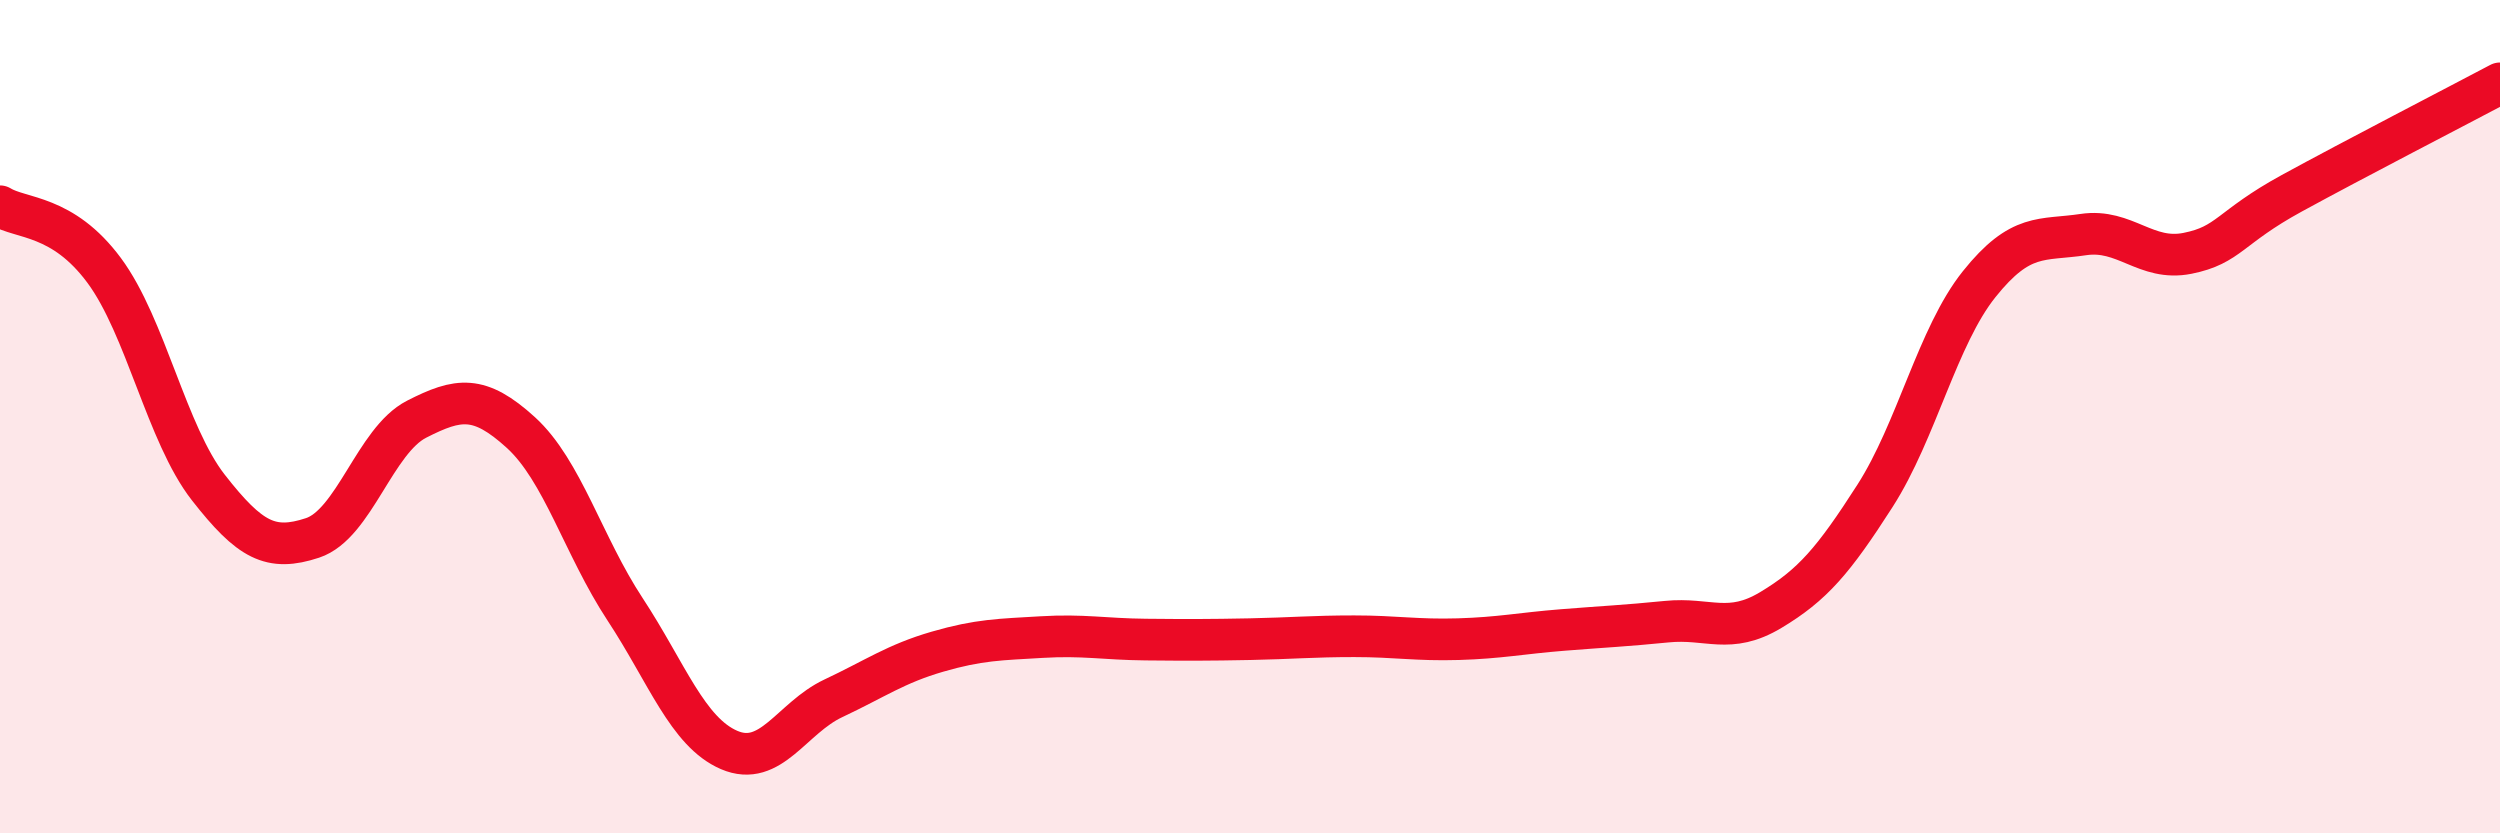 
    <svg width="60" height="20" viewBox="0 0 60 20" xmlns="http://www.w3.org/2000/svg">
      <path
        d="M 0,4.95 C 0.5,5.26 1.5,5.14 2.5,6.49 C 3.5,7.84 4,10.42 5,11.7 C 6,12.98 6.5,13.24 7.5,12.91 C 8.5,12.58 9,10.57 10,10.06 C 11,9.55 11.5,9.47 12.5,10.38 C 13.5,11.29 14,13.1 15,14.62 C 16,16.14 16.5,17.57 17.5,18 C 18.5,18.43 19,17.23 20,16.76 C 21,16.29 21.5,15.93 22.5,15.64 C 23.5,15.35 24,15.35 25,15.29 C 26,15.23 26.5,15.34 27.5,15.35 C 28.5,15.36 29,15.36 30,15.34 C 31,15.32 31.5,15.27 32.5,15.27 C 33.5,15.27 34,15.37 35,15.34 C 36,15.31 36.5,15.2 37.5,15.12 C 38.5,15.04 39,15.02 40,14.92 C 41,14.82 41.5,15.24 42.5,14.64 C 43.5,14.04 44,13.46 45,11.9 C 46,10.34 46.5,8.07 47.5,6.82 C 48.5,5.57 49,5.78 50,5.63 C 51,5.48 51.5,6.28 52.5,6.08 C 53.5,5.88 53.5,5.46 55,4.64 C 56.5,3.82 59,2.53 60,2L60 20L0 20Z"
        fill="#EB0A25"
        opacity="0.1"
        stroke-linecap="round"
        stroke-linejoin="round"
      />
      <path
        d="M 0,4.95 C 0.5,5.26 1.5,5.14 2.5,6.49 C 3.5,7.84 4,10.42 5,11.7 C 6,12.98 6.5,13.24 7.5,12.91 C 8.5,12.58 9,10.57 10,10.06 C 11,9.55 11.5,9.47 12.5,10.38 C 13.5,11.29 14,13.1 15,14.62 C 16,16.14 16.5,17.57 17.5,18 C 18.5,18.43 19,17.23 20,16.76 C 21,16.29 21.5,15.93 22.5,15.64 C 23.5,15.35 24,15.35 25,15.29 C 26,15.23 26.5,15.34 27.5,15.35 C 28.5,15.36 29,15.36 30,15.34 C 31,15.32 31.5,15.27 32.5,15.27 C 33.5,15.27 34,15.37 35,15.34 C 36,15.31 36.5,15.2 37.5,15.12 C 38.5,15.04 39,15.02 40,14.92 C 41,14.82 41.5,15.24 42.5,14.64 C 43.5,14.04 44,13.46 45,11.9 C 46,10.34 46.5,8.07 47.5,6.82 C 48.5,5.57 49,5.78 50,5.63 C 51,5.48 51.5,6.28 52.5,6.08 C 53.5,5.88 53.5,5.46 55,4.64 C 56.5,3.82 59,2.53 60,2"
        stroke="#EB0A25"
        stroke-width="1"
        fill="none"
        stroke-linecap="round"
        stroke-linejoin="round"
      />
    </svg>
  